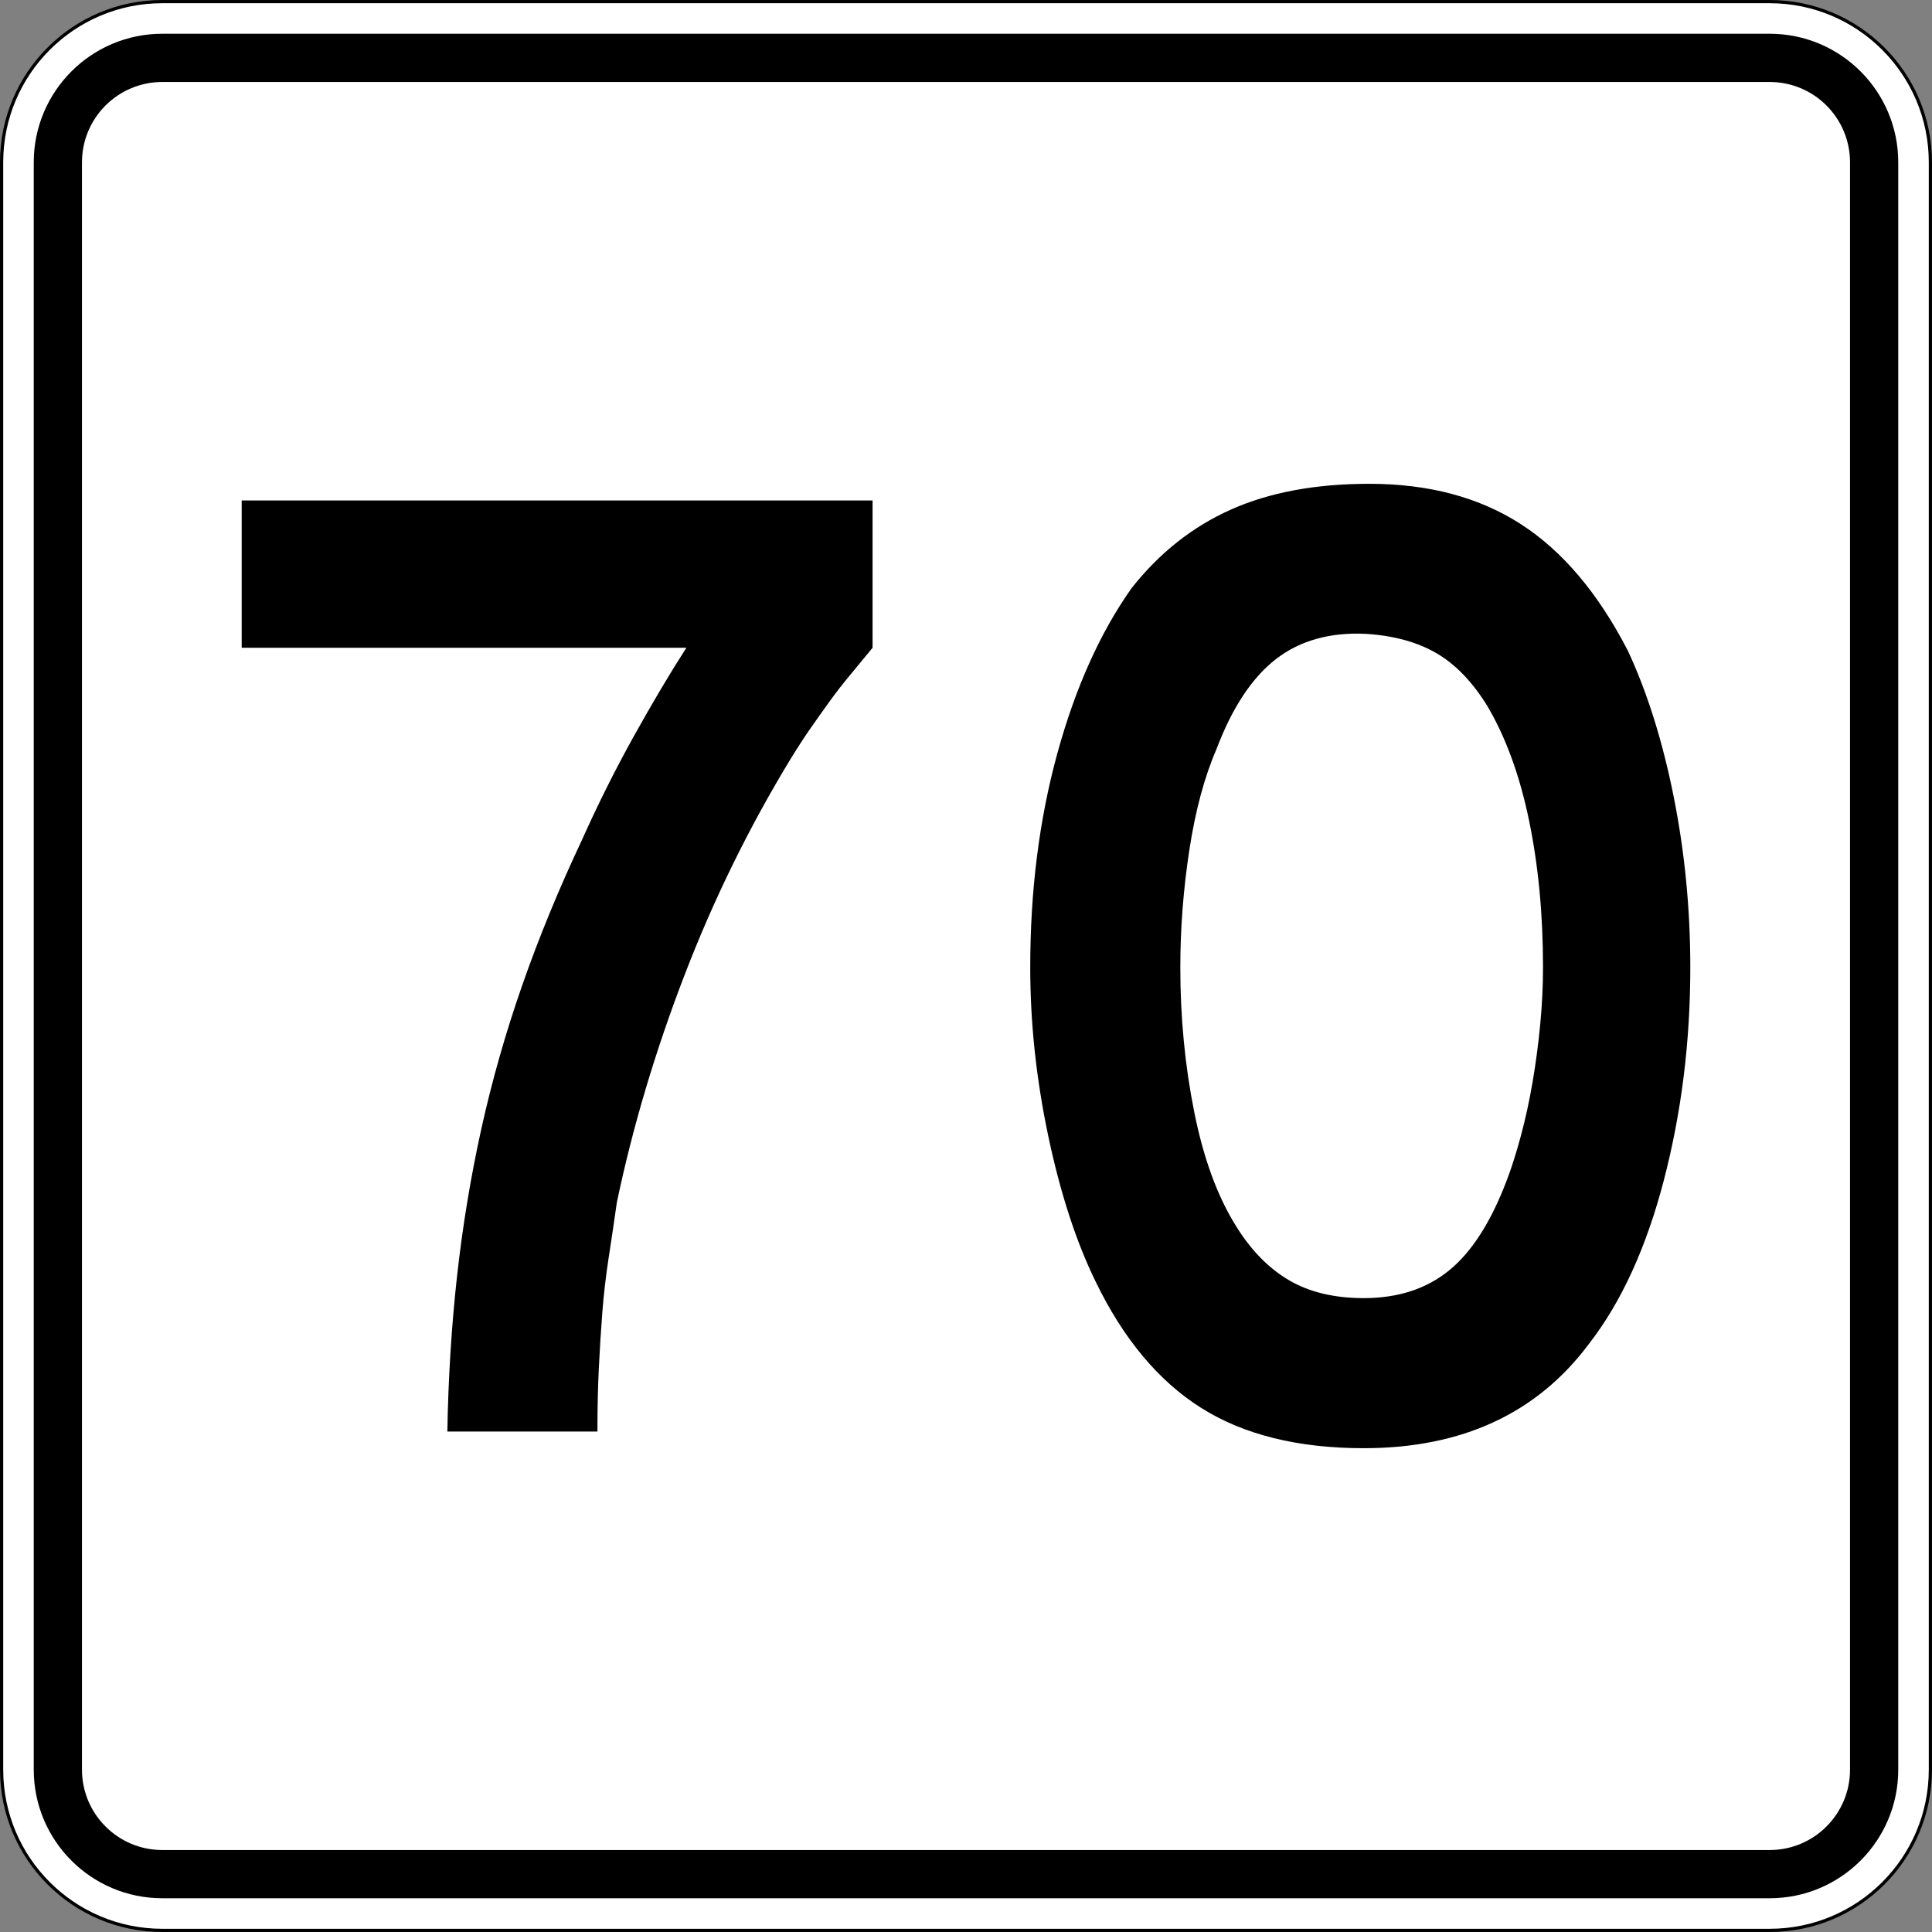 <?xml version="1.0" encoding="utf-8"?>
<!-- Generator: Adobe Illustrator 12.0.0, SVG Export Plug-In . SVG Version: 6.00 Build 51448)  -->
<!DOCTYPE svg PUBLIC "-//W3C//DTD SVG 1.1//EN" "http://www.w3.org/Graphics/SVG/1.1/DTD/svg11.dtd">
<svg  version="1.1" id="Layer_1" xmlns="http://www.w3.org/2000/svg" xmlns:xlink="http://www.w3.org/1999/xlink" width="601" height="601" viewBox="0 0 601 601"
	 overflow="visible" enable-background="new 0 0 601 601" xml:space="preserve">
<rect x="0" y="0" width="601" height="601" fill="#808080" stroke="none"/>
<g>
	<g>
		<g>
			<path fill="#FFFFFF" d="M0.5,50.5c0-27.614,22.385-50,50-50h500c27.614,0,50,22.386,50,50v500
				c0,27.615-22.386,50-50,50h-500c-27.615,0-50-22.385-50-50V50.5L0.5,50.5z"/>
			<path fill="#FFFFFF" d="M300.5,300.5"/>
		</g>
		<g>
			<path fill="none" stroke="#000000" stroke-linecap="round" stroke-linejoin="round" stroke-miterlimit="3.864" d="M0.5,50.5
				c0-27.614,22.385-50,50-50h500c27.614,0,50,22.386,50,50v500c0,27.615-22.386,50-50,50h-500
				c-27.615,0-50-22.385-50-50V50.5L0.5,50.5z"/>
			<path fill="none" stroke="#000000" stroke-linecap="round" stroke-linejoin="round" stroke-miterlimit="3.864" d="
				M300.5,300.5"/>
		</g>
	</g>
	<g>
		<g>
			<path d="M10.5,50.5c0-22.092,17.908-40,40-40h500c22.092,0,40,17.908,40,40v500
				c0,22.092-17.908,40-40,40h-500c-22.092,0-40-17.908-40-40V50.5L10.5,50.5z"/>
			<path d="M300.5,300.5"/>
		</g>
	</g>
	<g>
		<g>
			<path fill="#FFFFFF" d="M25.5,50.5c0-13.807,11.193-25,25-25h500c13.808,0,25,11.193,25,25v500
				c0,13.808-11.192,25-25,25h-500c-13.807,0-25-11.192-25-25V50.5L25.5,50.5z"/>
			<path fill="#FFFFFF" d="M300.5,300.5"/>
		</g>
	</g>
</g>
<g>
	<path fill-rule="evenodd" clip-rule="evenodd" d="M271.438,201.509
		c-2.594,3.17-4.971,6.052-7.132,8.646c-2.162,2.594-4.179,5.188-6.052,7.781
		c-1.873,2.593-3.818,5.331-5.835,8.213s-4.179,6.196-6.484,9.942
		c-12.968,21.326-23.991,43.804-33.069,67.435
		c-9.078,23.632-16.066,47.119-20.966,70.462
		c-0.864,6.052-1.729,11.888-2.593,17.507c-0.865,5.619-1.513,11.239-1.945,16.859
		c-0.432,5.619-0.792,11.383-1.081,17.291c-0.288,5.907-0.433,12.464-0.433,19.668
		h-46.686c0.288-16.715,1.297-32.853,3.026-48.415
		c1.729-15.562,4.25-30.835,7.565-45.821
		c3.314-14.985,7.564-29.898,12.752-44.74s11.383-29.899,18.588-45.173
		c4.899-10.951,10.23-21.614,15.994-31.988c5.764-10.375,11.239-19.597,16.427-27.666
		H75.184V155.688H271.438V201.509z"/>
	<path fill-rule="evenodd" clip-rule="evenodd" d="M525.816,300.933
		c0,23.055-2.738,45.101-8.214,66.138c-5.476,21.038-13.257,38.041-23.343,51.009
		C478.121,439.693,454.778,450.5,424.231,450.5c-20.462,0-37.32-4.179-50.577-12.536
		c-13.256-8.357-24.207-21.47-32.853-39.337
		c-6.052-12.393-10.951-27.449-14.697-45.173
		c-3.747-17.724-5.62-35.23-5.62-52.521c0-23.92,2.811-46.11,8.43-66.571
		c5.619-20.461,13.328-37.608,23.127-51.441
		c8.646-10.951,18.948-19.092,30.907-24.424C394.908,153.166,409.245,150.5,425.96,150.5
		c18.444,0,34.149,4.179,47.118,12.536s24.063,21.47,33.285,39.337
		c6.052,12.969,10.807,28.098,14.266,45.39
		C524.087,265.054,525.816,282.777,525.816,300.933z M479.995,300.933
		c0-16.427-1.441-31.628-4.323-45.605c-2.882-13.977-7.205-25.864-12.969-35.663
		c-4.61-7.492-9.87-12.968-15.777-16.426
		c-5.908-3.458-13.185-5.475-21.83-6.052
		c-11.239-0.577-20.605,2.017-28.099,7.781
		c-7.492,5.764-13.688,15.13-18.588,28.098
		c-3.746,8.646-6.556,19.092-8.429,31.34c-1.873,12.248-2.81,24.423-2.811,36.527
		c0,15.562,1.441,30.547,4.323,44.956c2.882,14.41,7.204,26.225,12.969,35.447
		c4.61,7.492,10.086,13.112,16.426,16.858c6.341,3.747,14.121,5.62,23.344,5.62
		c10.662,0,19.524-2.882,26.585-8.646c7.061-5.765,13.04-15.13,17.939-28.099
		c1.44-3.746,2.882-8.285,4.322-13.616c1.441-5.331,2.666-10.951,3.675-16.858
		c1.009-5.908,1.801-11.889,2.377-17.939
		C479.706,312.604,479.994,306.695,479.995,300.933z"/>
</g>
</svg>
